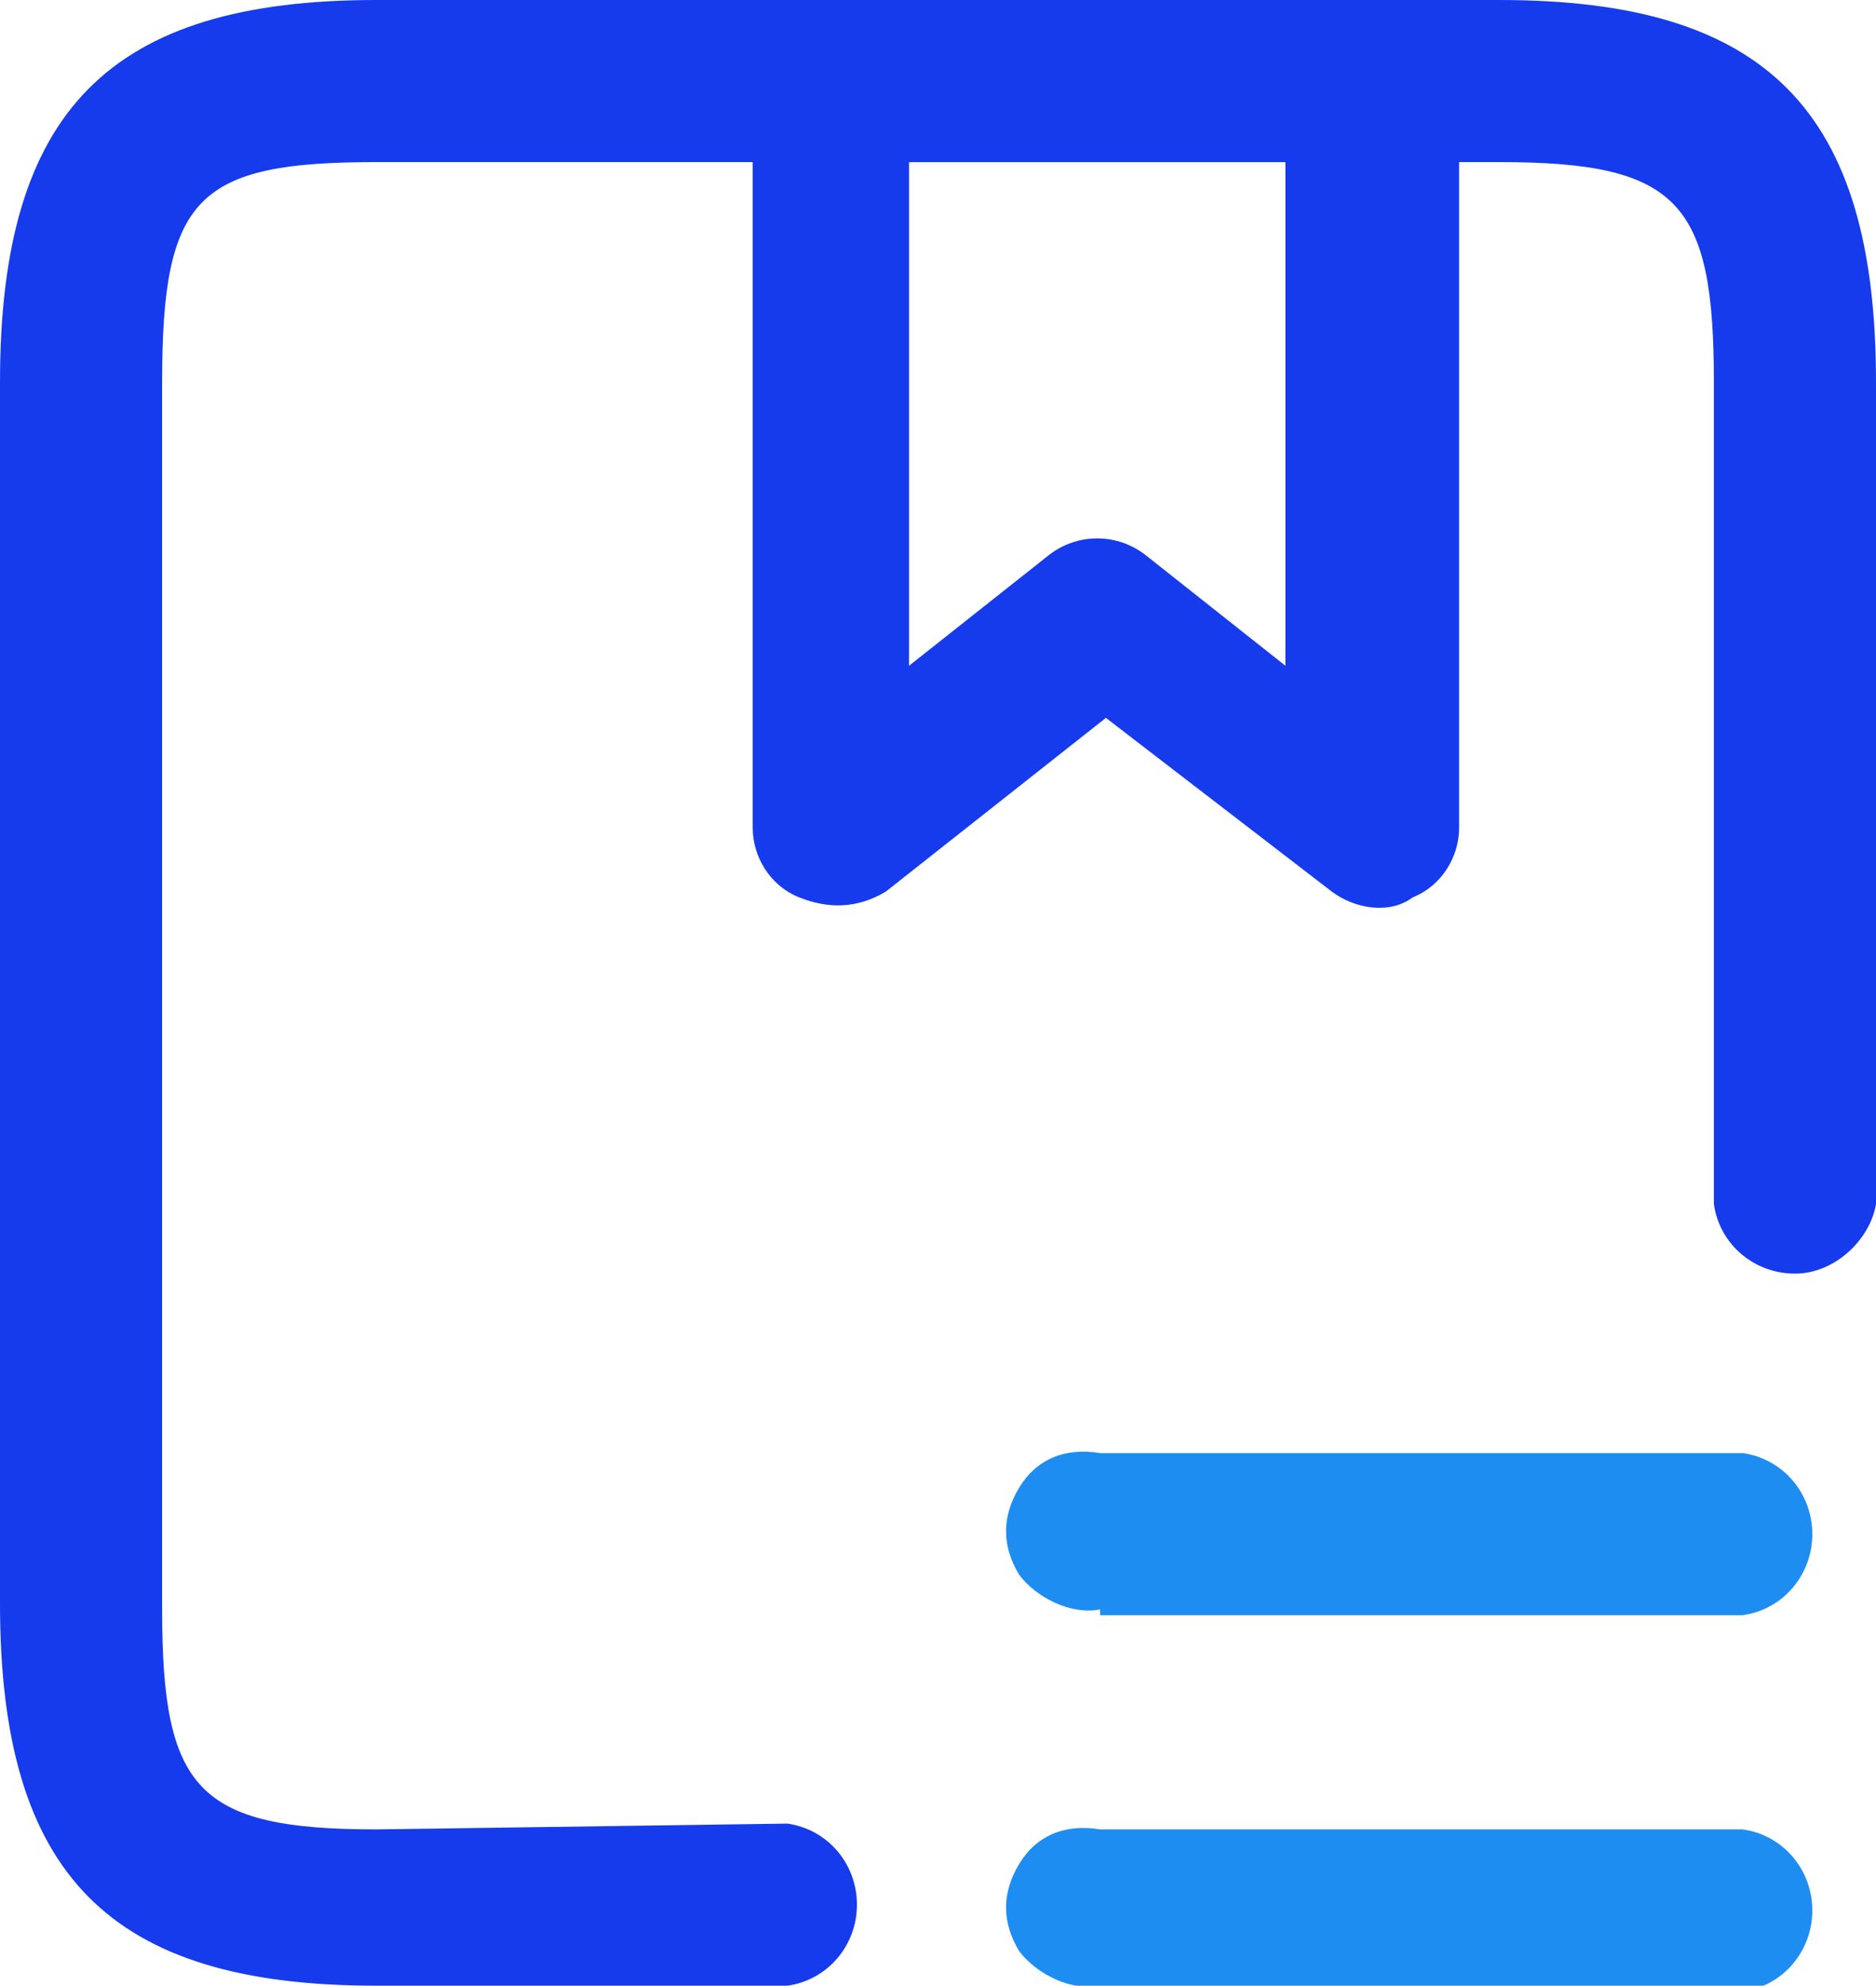 <?xml version="1.0" encoding="utf-8"?>
<!-- Generator: Adobe Illustrator 23.0.2, SVG Export Plug-In . SVG Version: 6.00 Build 0)  -->
<svg version="1.1" id="图层_1" xmlns="http://www.w3.org/2000/svg" xmlns:xlink="http://www.w3.org/1999/xlink" x="0px" y="0px"
	 width="32.4px" height="34.3px" viewBox="0 0 32.4 34.3" style="enable-background:new 0 0 32.4 34.3;" xml:space="preserve">
<style type="text/css">
	.st0{fill:#153BED;}
	.st1{fill:#1E8DF2;}
	.st2{fill:none;stroke:#1E8DF2;stroke-width:2.5;stroke-miterlimit:10;}
	.st3{fill:#4F5F6F;}
	.st4{fill:#FFFFFF;}
</style>
<path class="st0" d="M13.6,31.5c0.7,0.1,1.2,0.7,1.2,1.4c0,0.7-0.5,1.3-1.2,1.4H6.5c-4.6,0-6.5-1.9-6.5-6.6V6.6C0,1.9,1.9,0,6.5,0
	h19.4c4.6,0,6.5,1.9,6.5,6.6v14.2C32.3,21.4,31.7,22,31,22c-0.7,0-1.3-0.5-1.4-1.2V6.6c0-3.1-0.6-3.8-3.7-3.8H6.5
	c-3.1,0-3.7,0.6-3.7,3.8v21.2c0,3.1,0.6,3.8,3.7,3.8L13.6,31.5L13.6,31.5z M13.6,31.5"/>
<path class="st0" d="M24.7,0.4C24.4,0.1,24,0,23.6,0h-9.2c-0.4,0-0.7,0.2-1,0.4C13.1,0.7,13,1,13,1.4v12.9c0,0.5,0.3,1,0.8,1.2
	c0.5,0.2,1,0.2,1.5-0.1l3.8-3l3.9,3c0.4,0.3,1,0.4,1.4,0.1c0.5-0.2,0.8-0.7,0.8-1.2V1.4C25.1,1,25,0.6,24.7,0.4z M22.2,11.5
	l-2.4-1.9c-0.5-0.4-1.2-0.4-1.7,0l-2.4,1.9V2.8h6.5V11.5z"/>
<path class="st1" d="M19,27.8c-0.5,0.1-1.1-0.2-1.4-0.6c-0.3-0.5-0.3-1,0-1.5c0.3-0.5,0.8-0.7,1.4-0.6h11.1c0.7,0.1,1.2,0.7,1.2,1.4
	c0,0.7-0.5,1.3-1.2,1.4H19z"/>
<path class="st1" d="M19,34.3c-0.5,0.1-1.1-0.2-1.4-0.6c-0.3-0.5-0.3-1,0-1.5c0.3-0.5,0.8-0.7,1.4-0.6h11.1c0.7,0.1,1.2,0.7,1.2,1.4
	c0,0.7-0.5,1.3-1.2,1.4H19z"/>
</svg>

